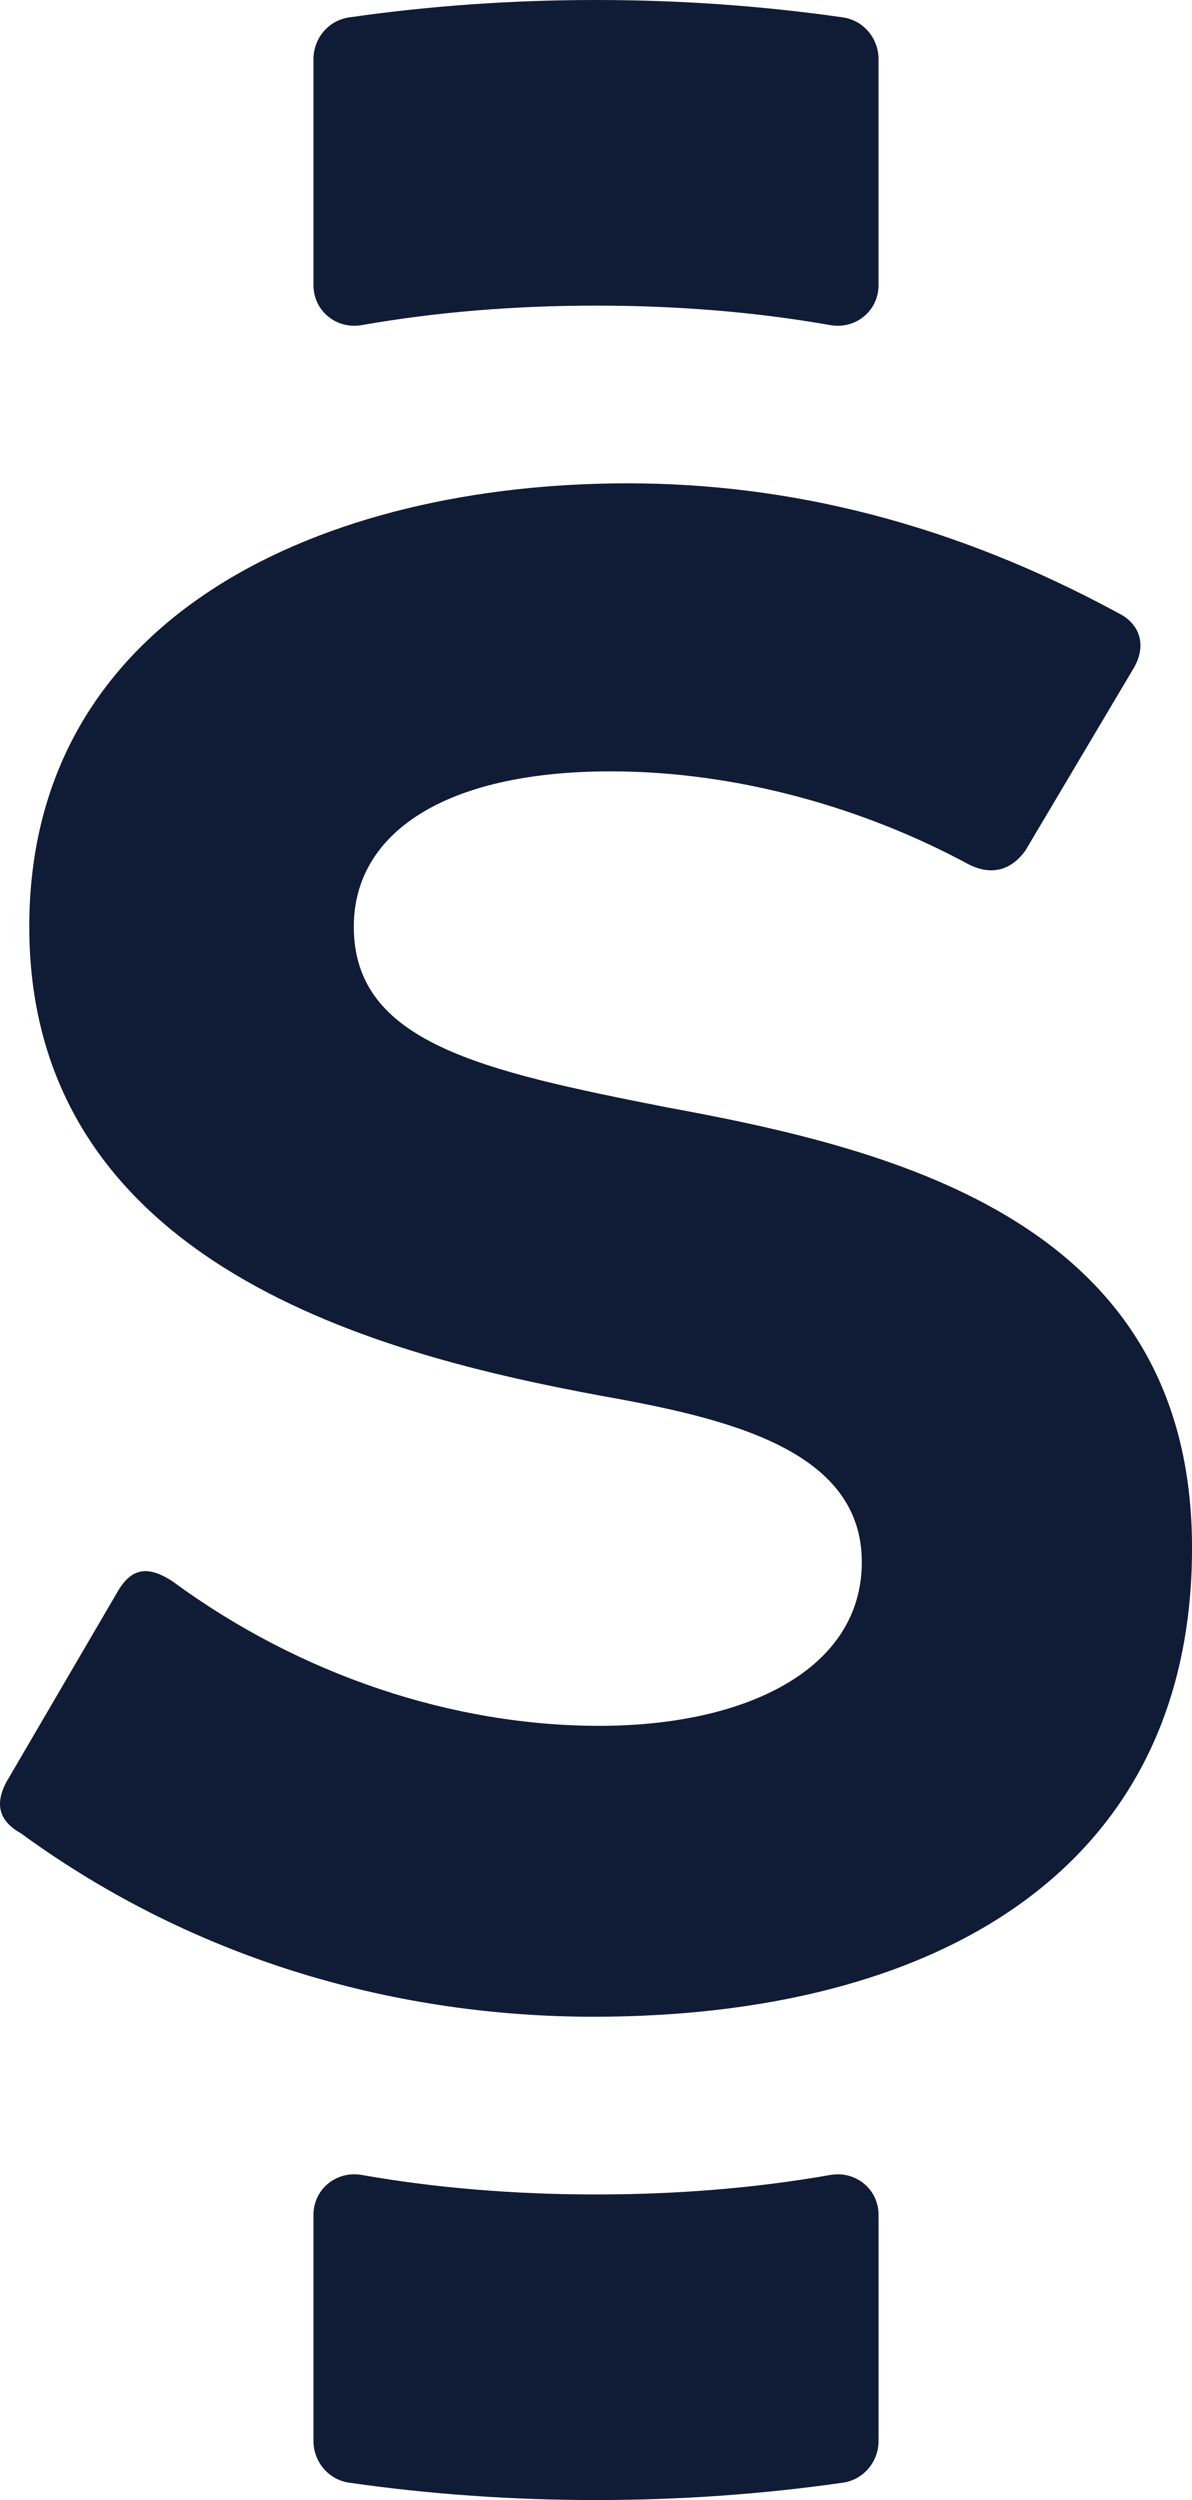 <?xml version="1.0" encoding="UTF-8"?>
<svg id="Camada_2" data-name="Camada 2" xmlns="http://www.w3.org/2000/svg" viewBox="0 0 465.94 976.64">
  <defs>
    <style>
      .cls-1 {
        fill: #101c35;
      }
    </style>
  </defs>
  <g id="Camada_1-2" data-name="Camada 1">
    <g>
      <path class="cls-1" d="M232.97,857.25c-31.43,0-62.06-2.43-91.55-7.61-9.93-1.74-18.89,5.52-18.89,15.6v88.33c0,8.09,5.89,15.12,13.9,16.27,31.46,4.53,63.78,6.79,96.54,6.79s65.08-2.27,96.55-6.79c8.01-1.15,13.9-8.18,13.9-16.27v-88.33c0-10.08-8.97-17.34-18.89-15.6-29.49,5.18-60.11,7.61-91.55,7.61ZM232.97,0c-32.76,0-65.08,2.27-96.54,6.8-8.01,1.15-13.9,8.18-13.9,16.27v88.33c0,10.08,8.97,17.34,18.89,15.6,29.49-5.18,60.12-7.61,91.55-7.61s62.06,2.42,91.55,7.61c9.93,1.74,18.89-5.52,18.89-15.6V23.07c0-8.09-5.89-15.12-13.9-16.27-31.47-4.53-63.78-6.8-96.55-6.8Z"/>
      <path class="cls-1" d="M232.06,787.83c-75.02,0-154.45-20.96-223.95-71.7-9.92-5.52-9.92-13.24-4.4-22.07l41.92-71.71c5.52-9.94,12.14-11.04,22.07-4.42,49.64,36.41,109.21,56.26,166.58,56.26s102.59-22.07,102.59-63.98c0-44.13-52.96-56.26-102.59-65.08-82.73-15.45-222.84-49.65-222.84-183.12,0-122.45,115.84-173.2,233.88-173.2,62.88,0,126.86,15.44,191.94,50.75,8.82,4.41,11.03,13.24,5.52,22.06l-41.93,70.6c-5.51,7.72-13.23,9.93-22.05,5.52-40.83-22.07-90.47-36.41-140.11-36.41-65.1,0-100.39,24.28-100.39,60.68,0,45.23,49.64,56.26,122.46,70.59,90.45,16.56,205.19,45.23,205.19,172.09s-101.49,183.14-233.87,183.14Z"/>
    </g>
  </g>
</svg>